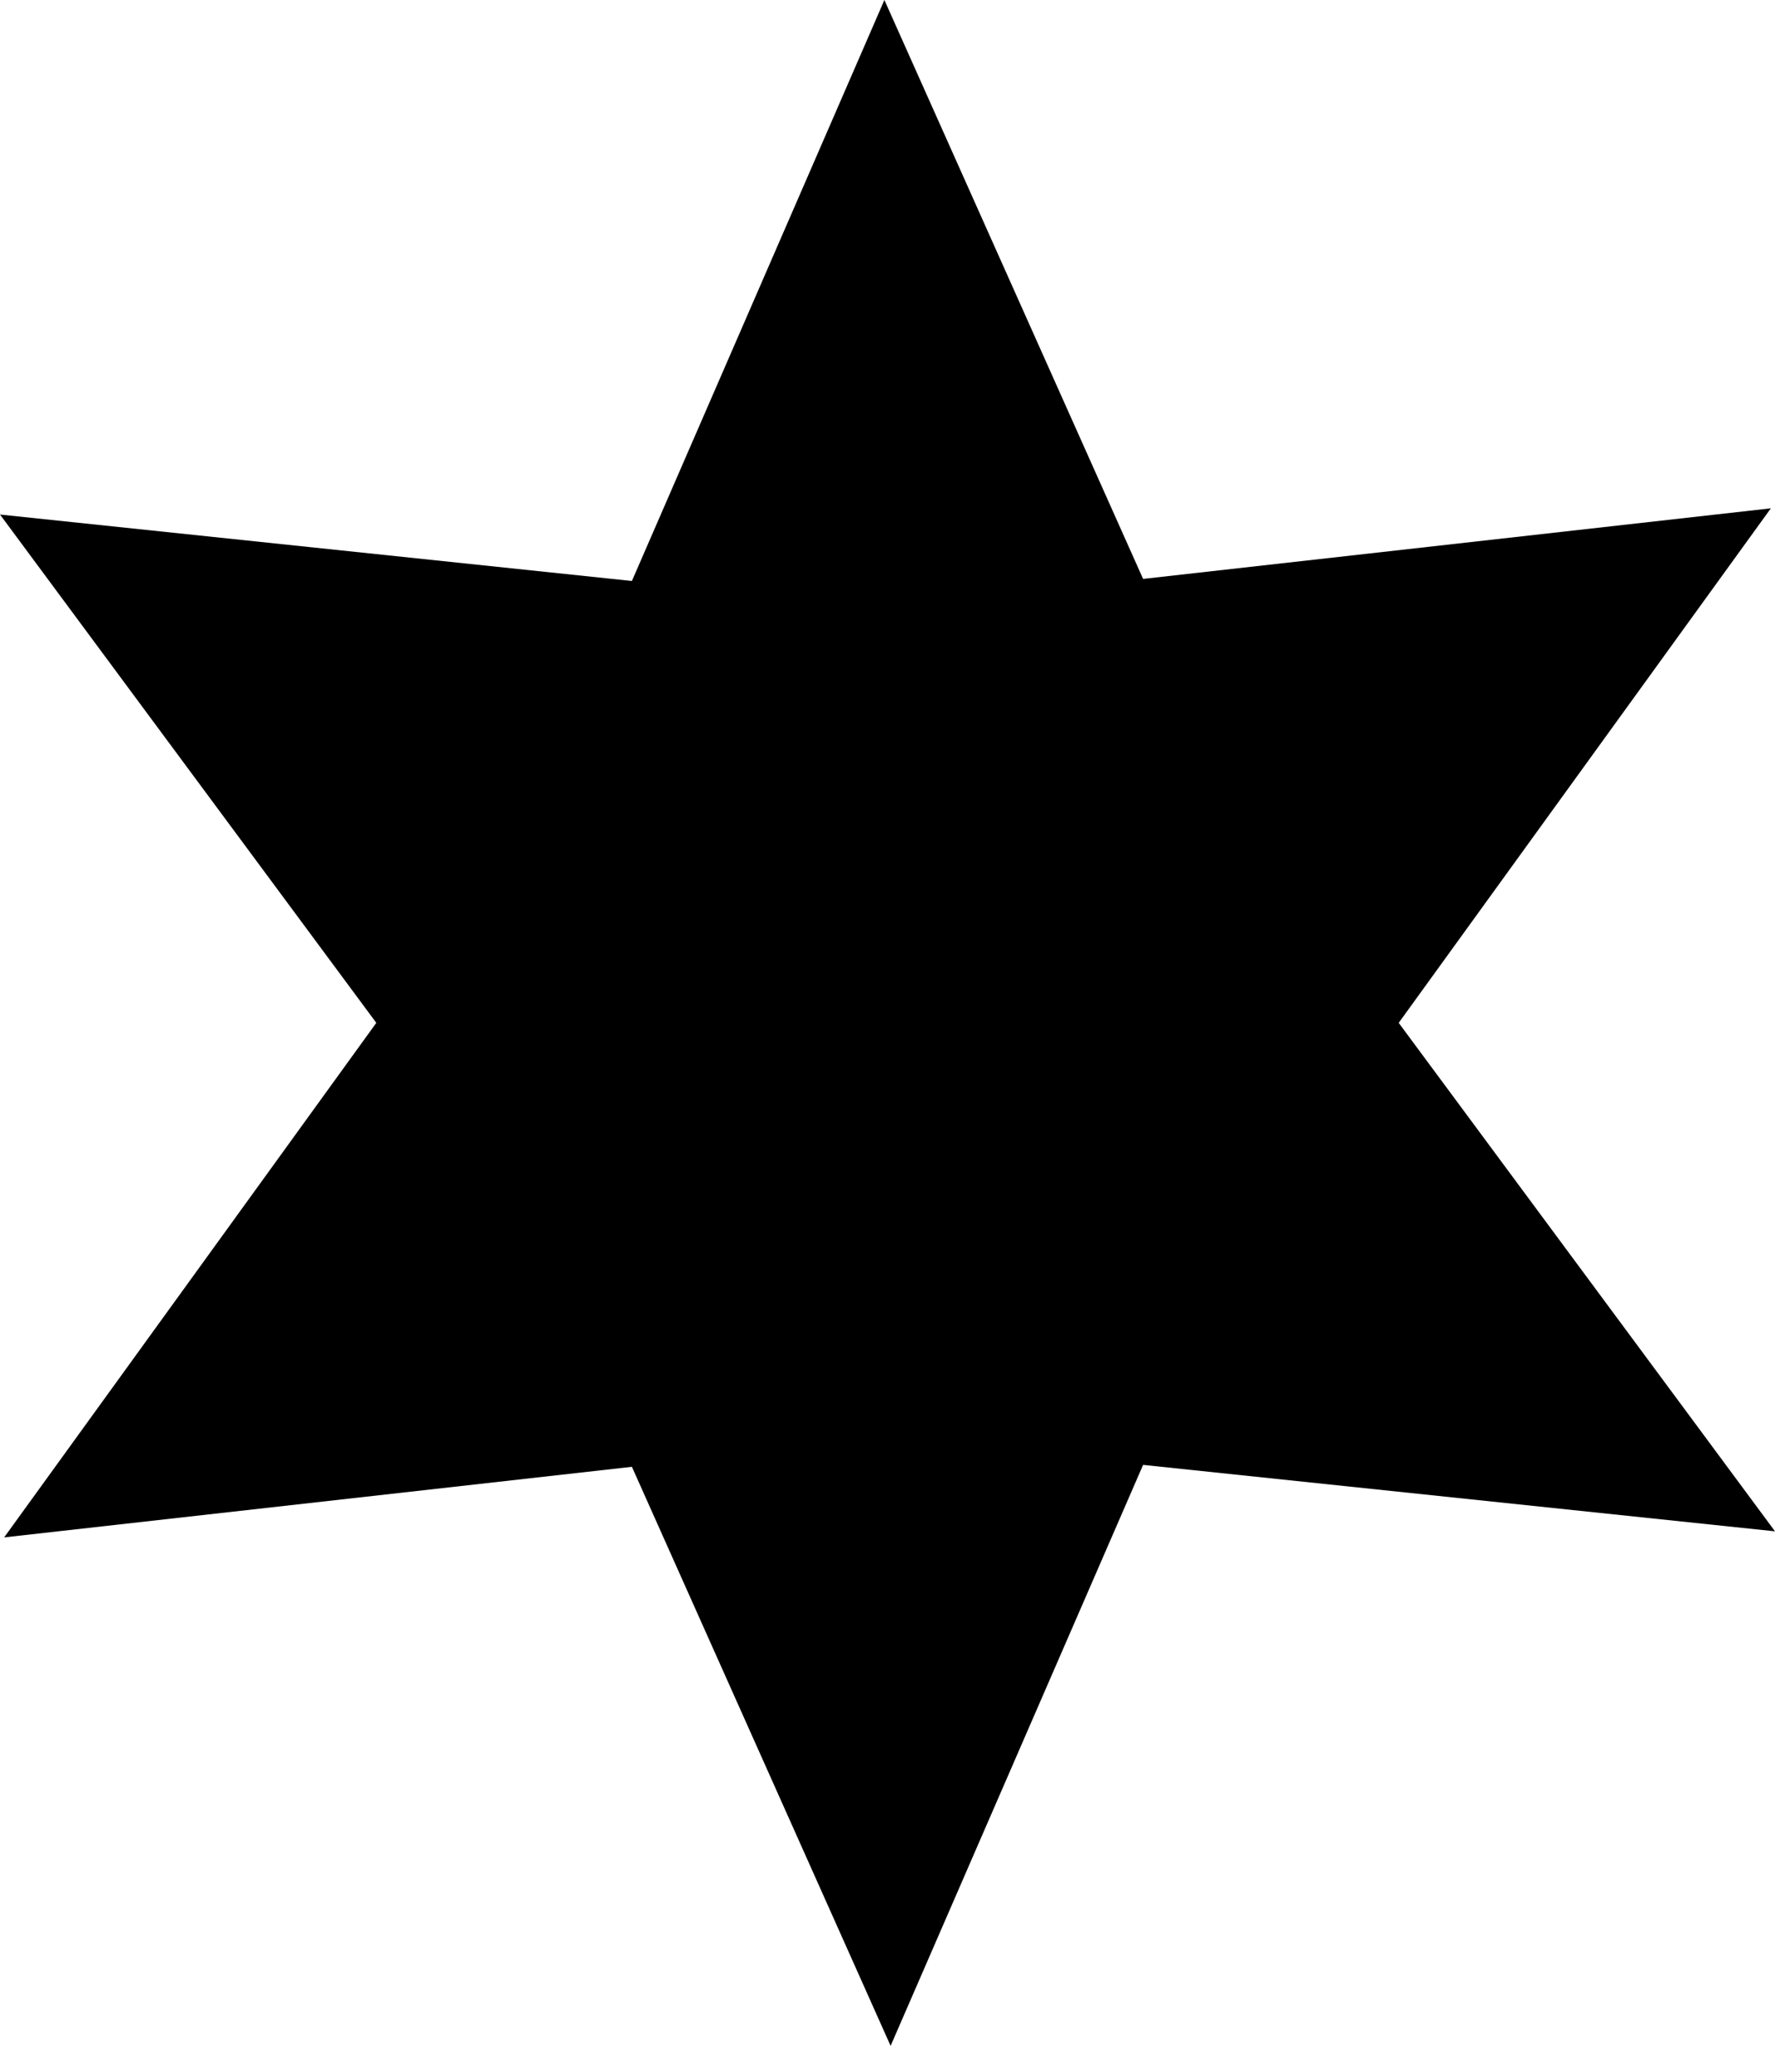 <svg width="12" height="14" viewBox="0 0 12 14" fill="none" xmlns="http://www.w3.org/2000/svg">
<path d="M7.728 3.912L11.972 3.435L9.456 6.912L12 10.348L7.728 9.899L6.021 13.825L4.272 9.912L0.028 10.389L2.544 6.912L0 3.477L4.272 3.926L5.979 0L7.728 3.912Z" fill="black"/>
</svg>
